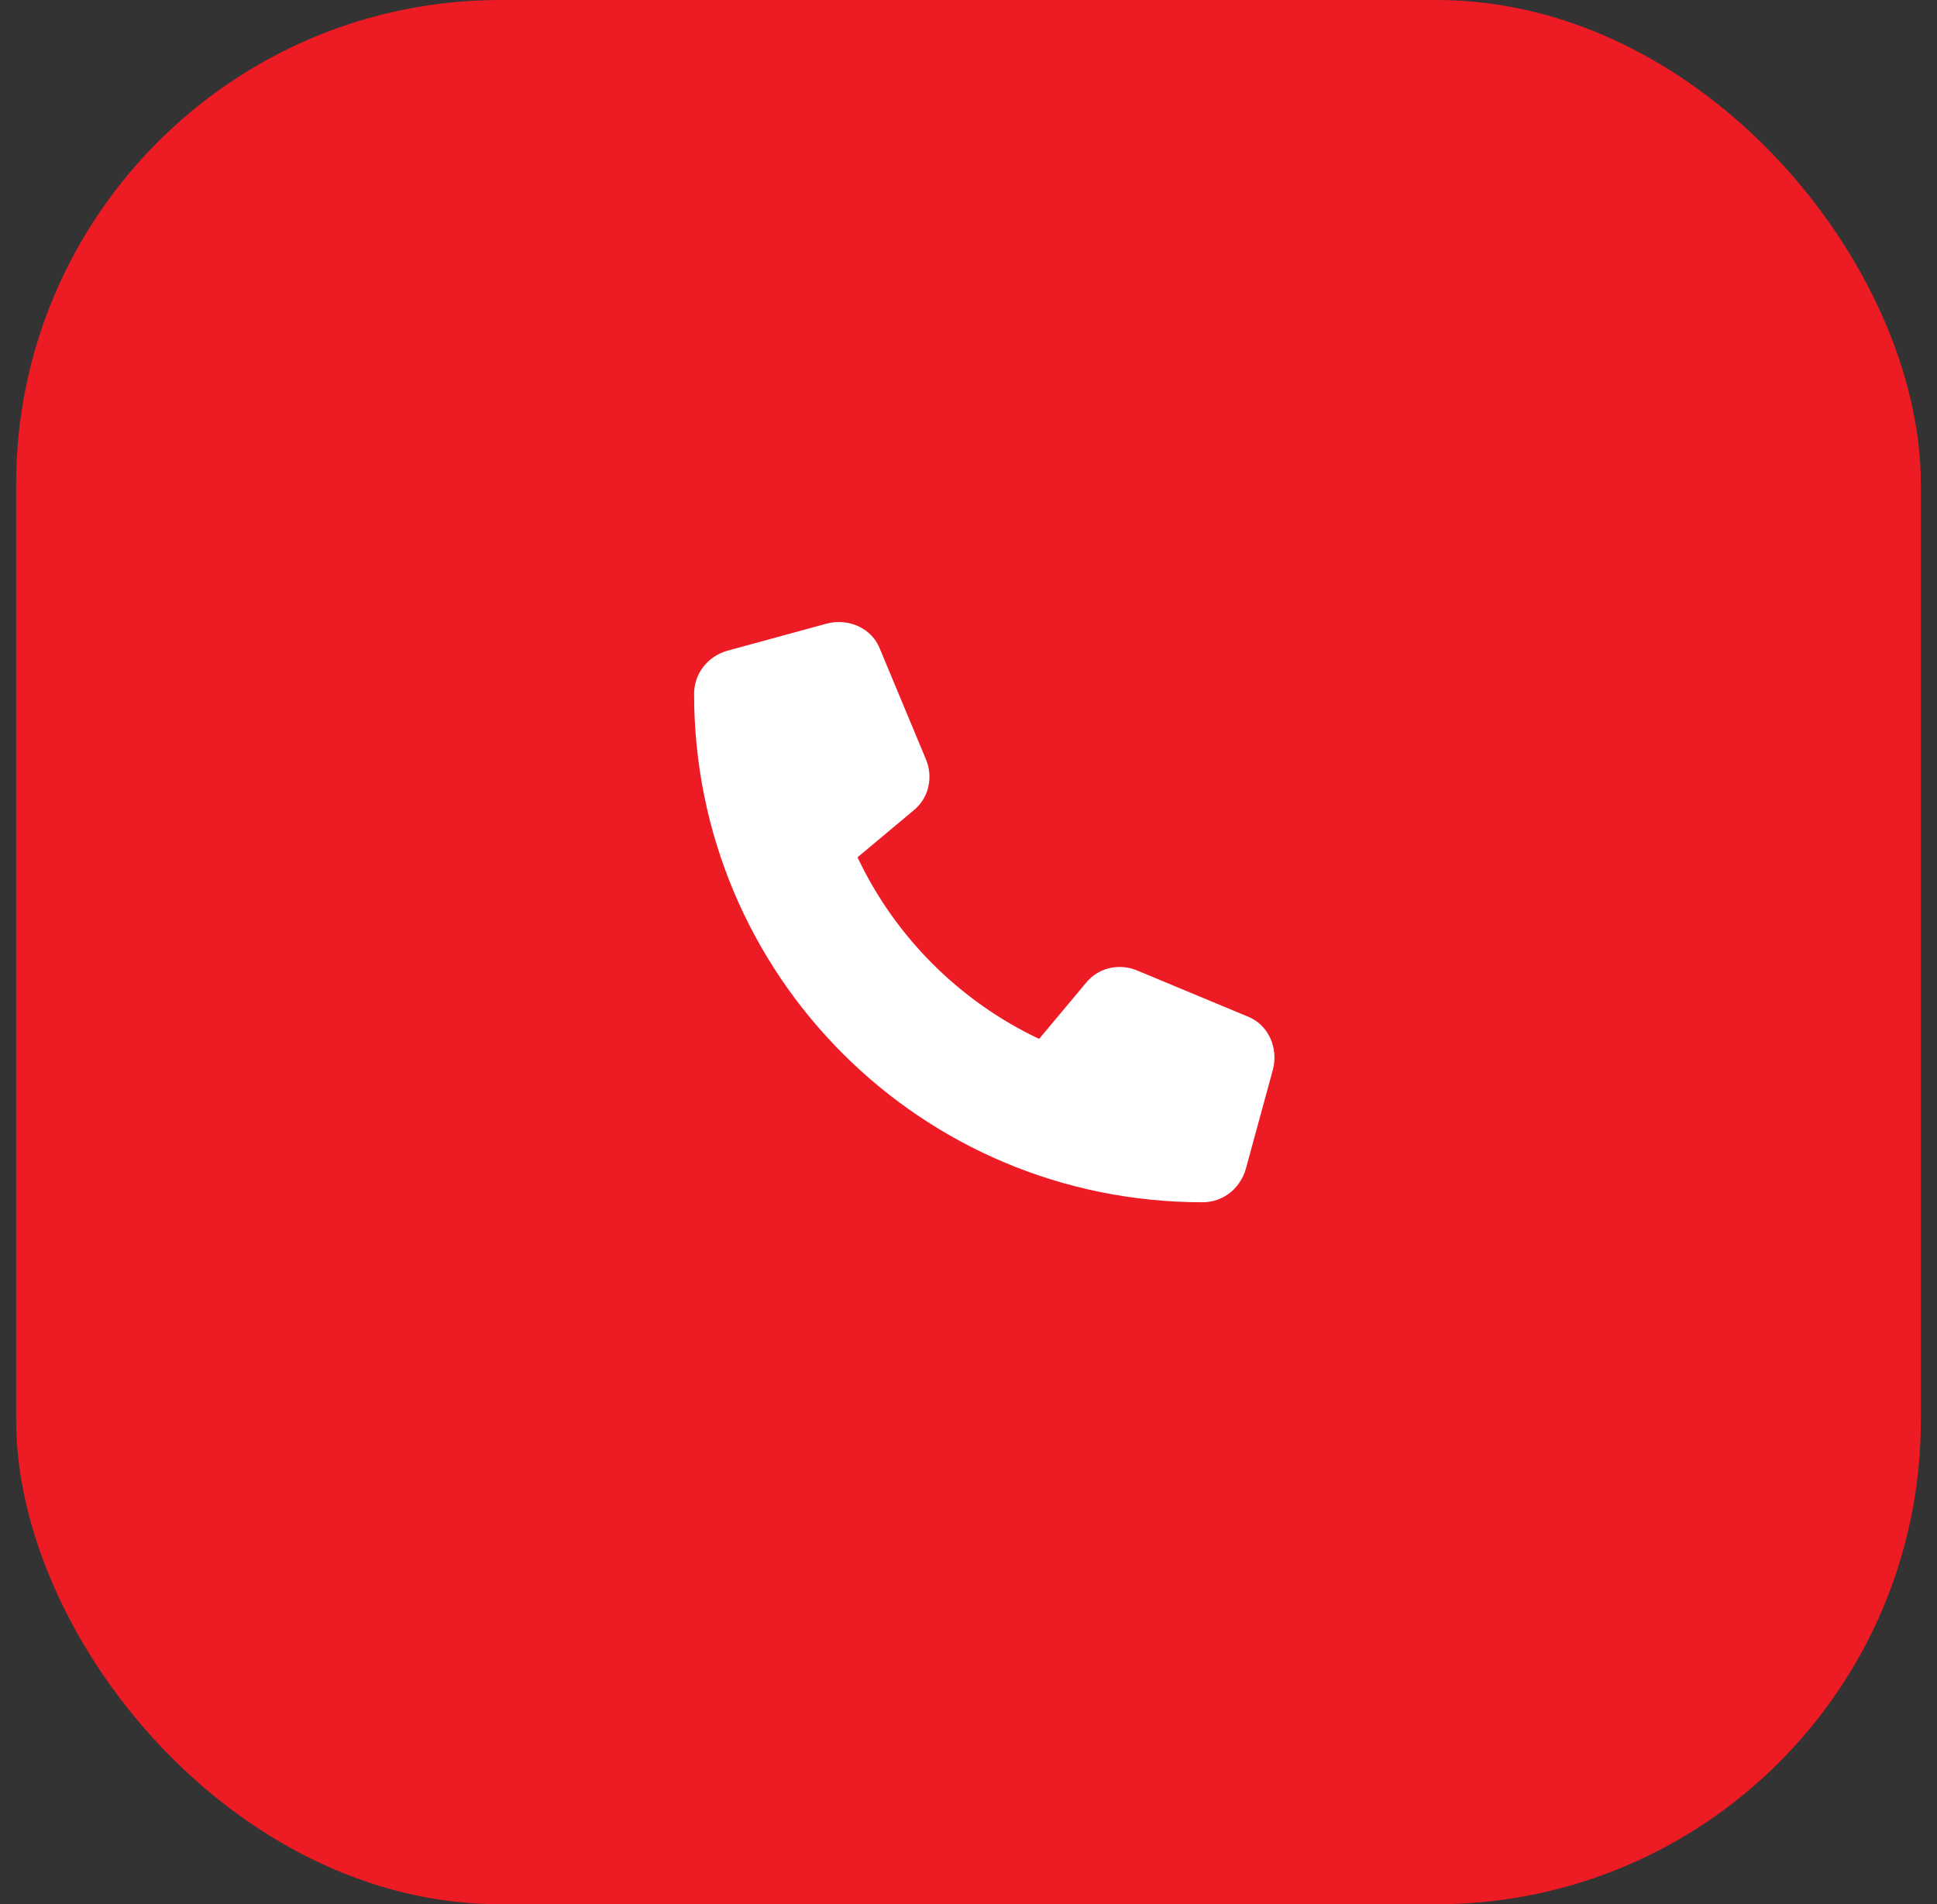 <svg xmlns="http://www.w3.org/2000/svg" width="60" height="59" viewBox="0 0 60 59" fill="none"><rect x="0" y="0" width="60" height="59" fill="#333333" stroke="none"/><rect x="0.5" width="59" height="59" rx="15" fill="#ED1B24"></rect><path d="M27.266 20.129L28.672 23.504C28.918 24.066 28.777 24.734 28.285 25.121L26.562 26.562C27.723 29.023 29.727 31.027 32.188 32.188L33.629 30.465C34.016 29.973 34.684 29.832 35.246 30.078L38.621 31.484C39.289 31.73 39.605 32.469 39.43 33.137L38.586 36.23C38.41 36.828 37.883 37.25 37.25 37.25C28.531 37.25 21.5 30.219 21.5 21.5C21.5 20.867 21.922 20.34 22.52 20.164L25.613 19.32C26.281 19.145 27.02 19.461 27.266 20.129Z" fill="white"></path></svg>